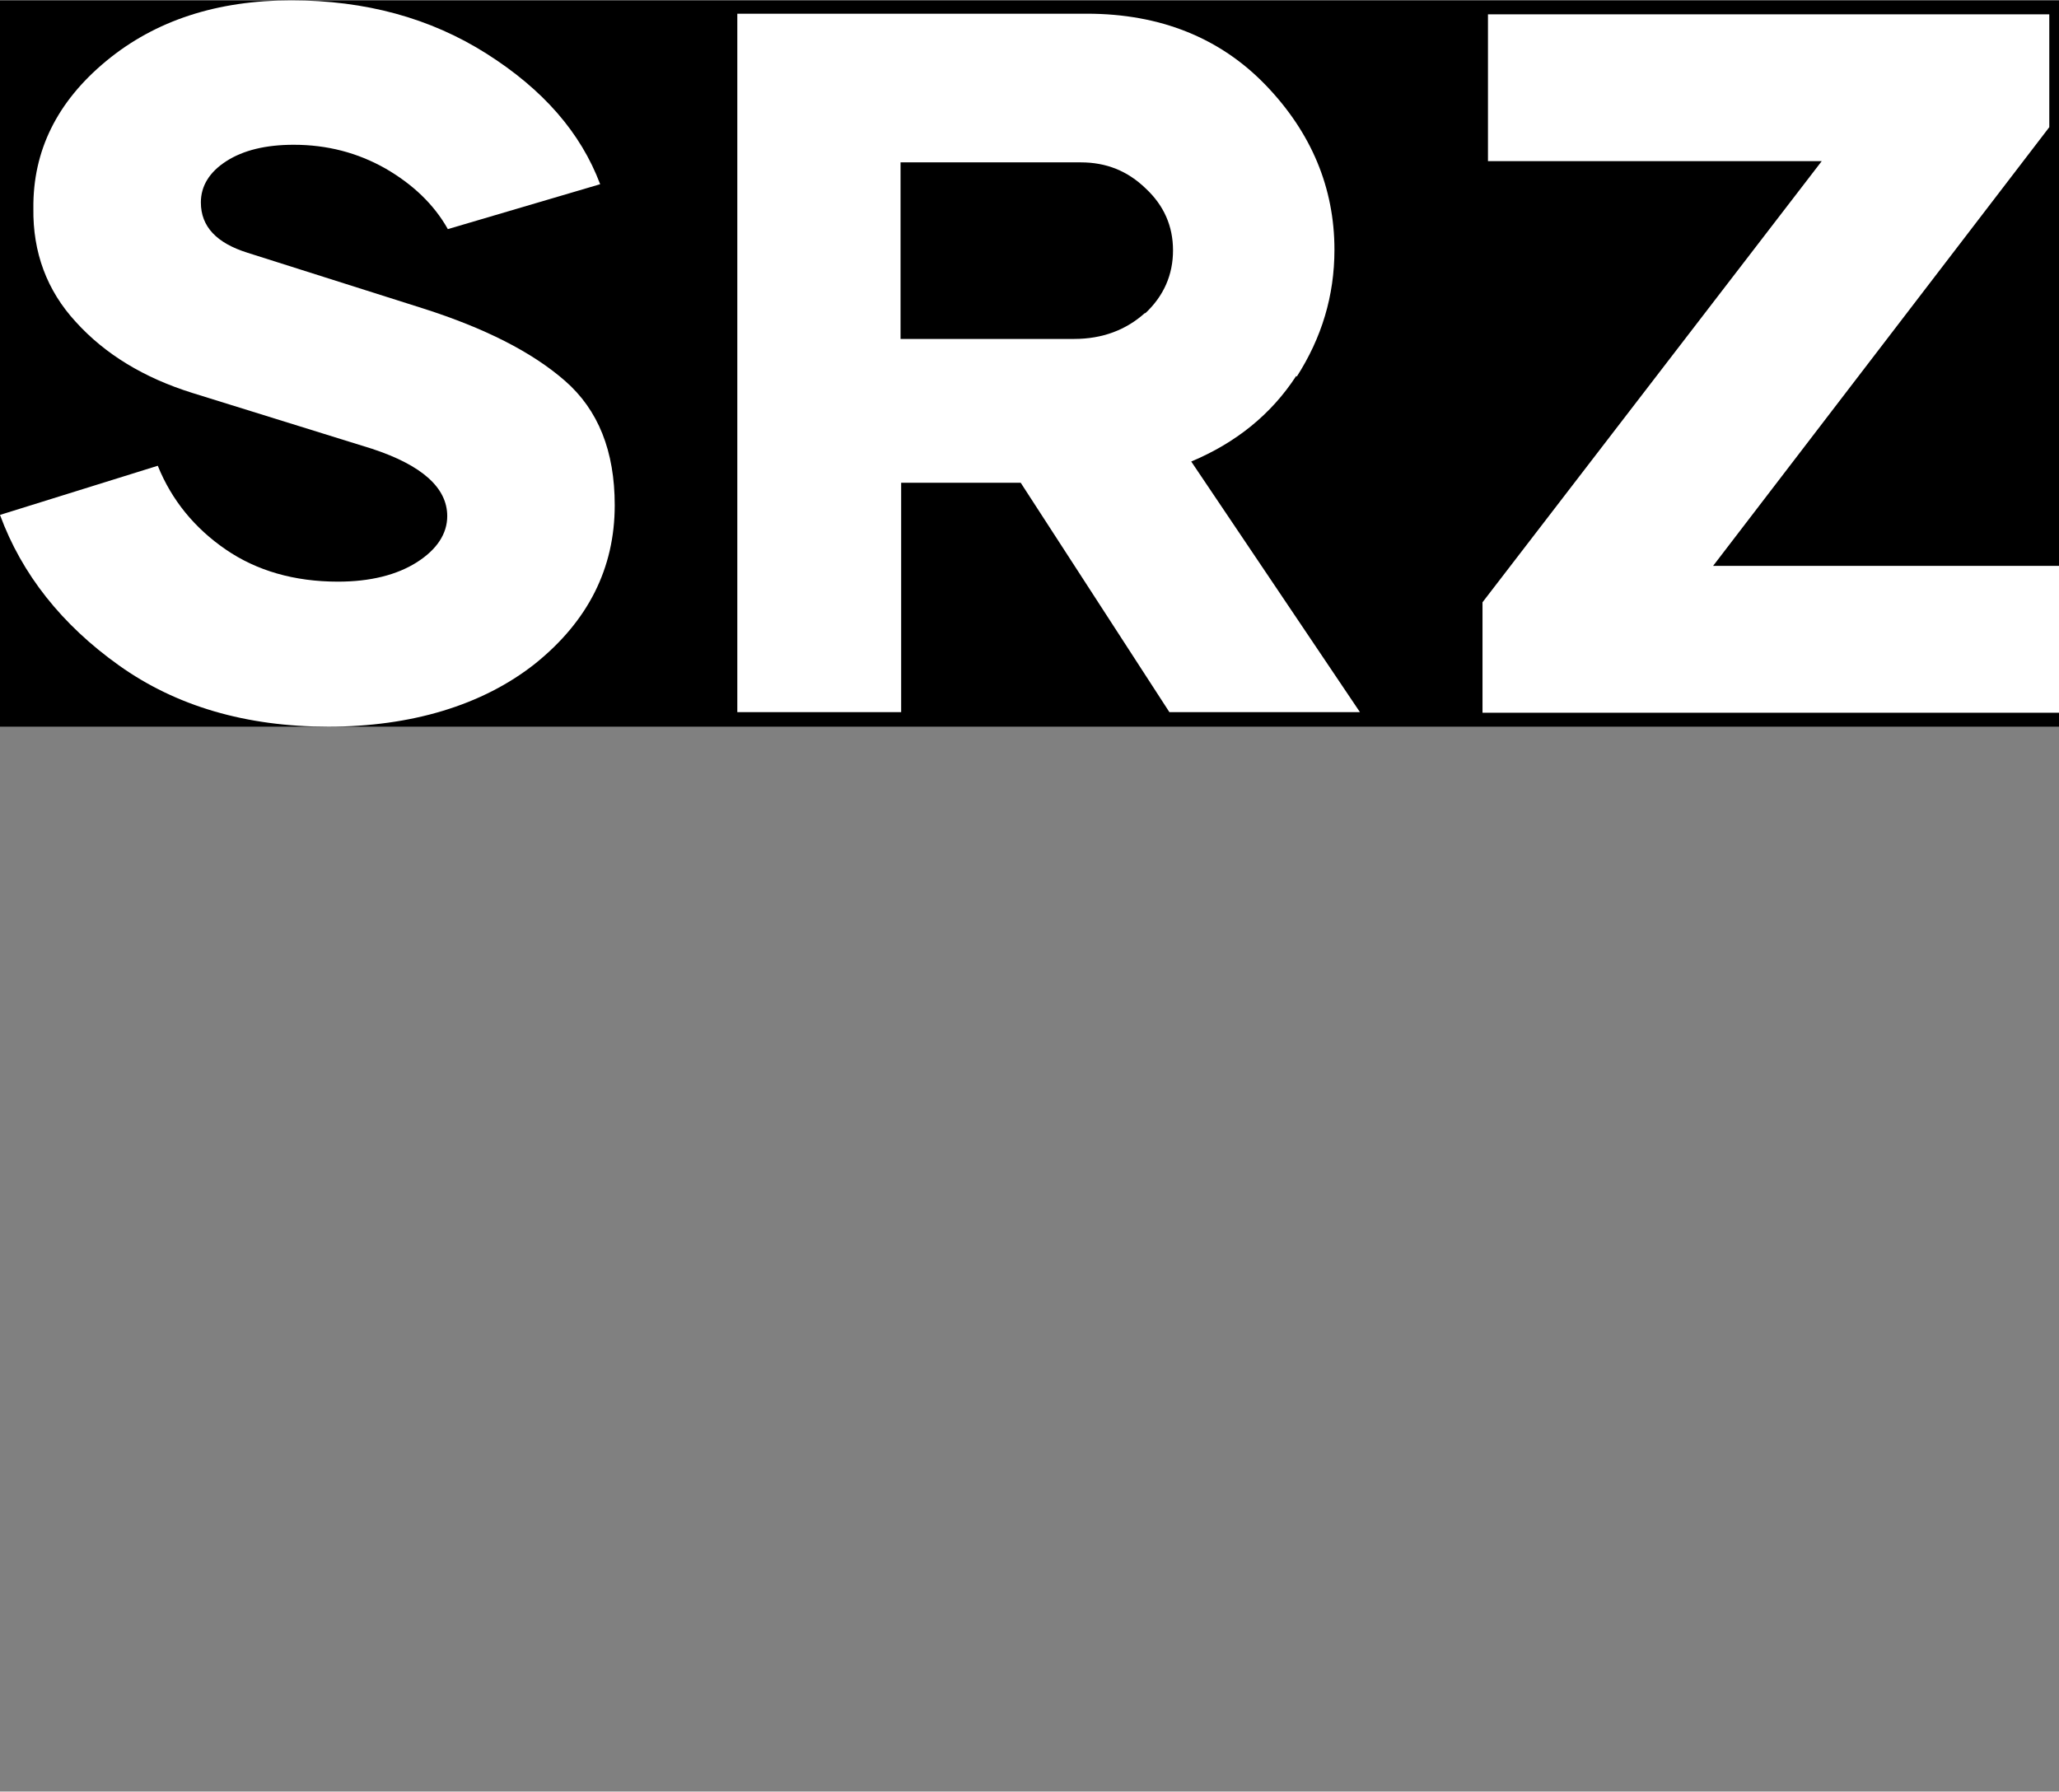<?xml version="1.0" encoding="UTF-8"?>
<svg id="Layer_1" data-name="Layer 1" xmlns="http://www.w3.org/2000/svg" xmlns:xlink="http://www.w3.org/1999/xlink" viewBox="0 0 33.93 29.52" width="108" height="94">
  <rect x="0" y="0" width="33.93" height="29.52" fill="#808080" stroke="none"/>
  <defs>
    <style>
      .cls-1 {
        fill: #fff;
      }

      .cls-2 {
        clip-path: url(#clippath);
      }
    </style>
    <clipPath id="clippath">
      <rect width="33.93" height="11.97"/>
    </clipPath>
  </defs>
  <g>
    <rect width="33.93" height="11.97"/>
    <g class="cls-2">
      <path class="cls-1" d="M9.31,6.27c-.55-.48-1.33-.87-2.33-1.19l-2.9-.92c-.51-.16-.77-.43-.77-.83,0-.27.14-.5.42-.68.28-.18.65-.27,1.11-.27.55,0,1.05.13,1.51.39.45.26.8.59,1.03,1l2.51-.74c-.32-.85-.94-1.56-1.87-2.15-.93-.59-2-.88-3.22-.88S2.56.33,1.75,1c-.81.67-1.21,1.48-1.2,2.43-.01.72.22,1.35.7,1.87.48.53,1.12.92,1.92,1.17l2.96.92c.82.27,1.24.64,1.24,1.11,0,.29-.17.55-.5.76-.33.21-.77.32-1.3.32-.72,0-1.34-.18-1.85-.53-.51-.35-.89-.81-1.12-1.38L0,8.48c.36.98,1.02,1.81,1.96,2.48.94.67,2.09,1.01,3.45,1.01s2.54-.35,3.41-1.04c.87-.7,1.31-1.57,1.31-2.61,0-.89-.27-1.57-.82-2.05"/>
      <path class="cls-1" d="M18.87,5.15c-.31.28-.7.43-1.17.43h-2.86v-2.91h2.97c.42,0,.77.14,1.07.43.3.28.45.62.45,1.02s-.15.75-.46,1.04M21.37,6.2c.41-.64.62-1.33.62-2.09,0-1.02-.38-1.93-1.13-2.71-.75-.78-1.74-1.18-2.95-1.18h-5.76v11.51h2.7v-3.78h1.97l2.45,3.78h3.14l-2.78-4.13c.74-.31,1.32-.78,1.73-1.41"/>
    </g>
  </g>
  <polygon class="cls-1" points="24.52 .23 24.52 2.65 30.02 2.65 24.43 9.92 24.43 11.74 33.93 11.74 33.93 9.32 28.23 9.32 33.77 2.09 33.77 .23 24.52 .23"/>
</svg>

